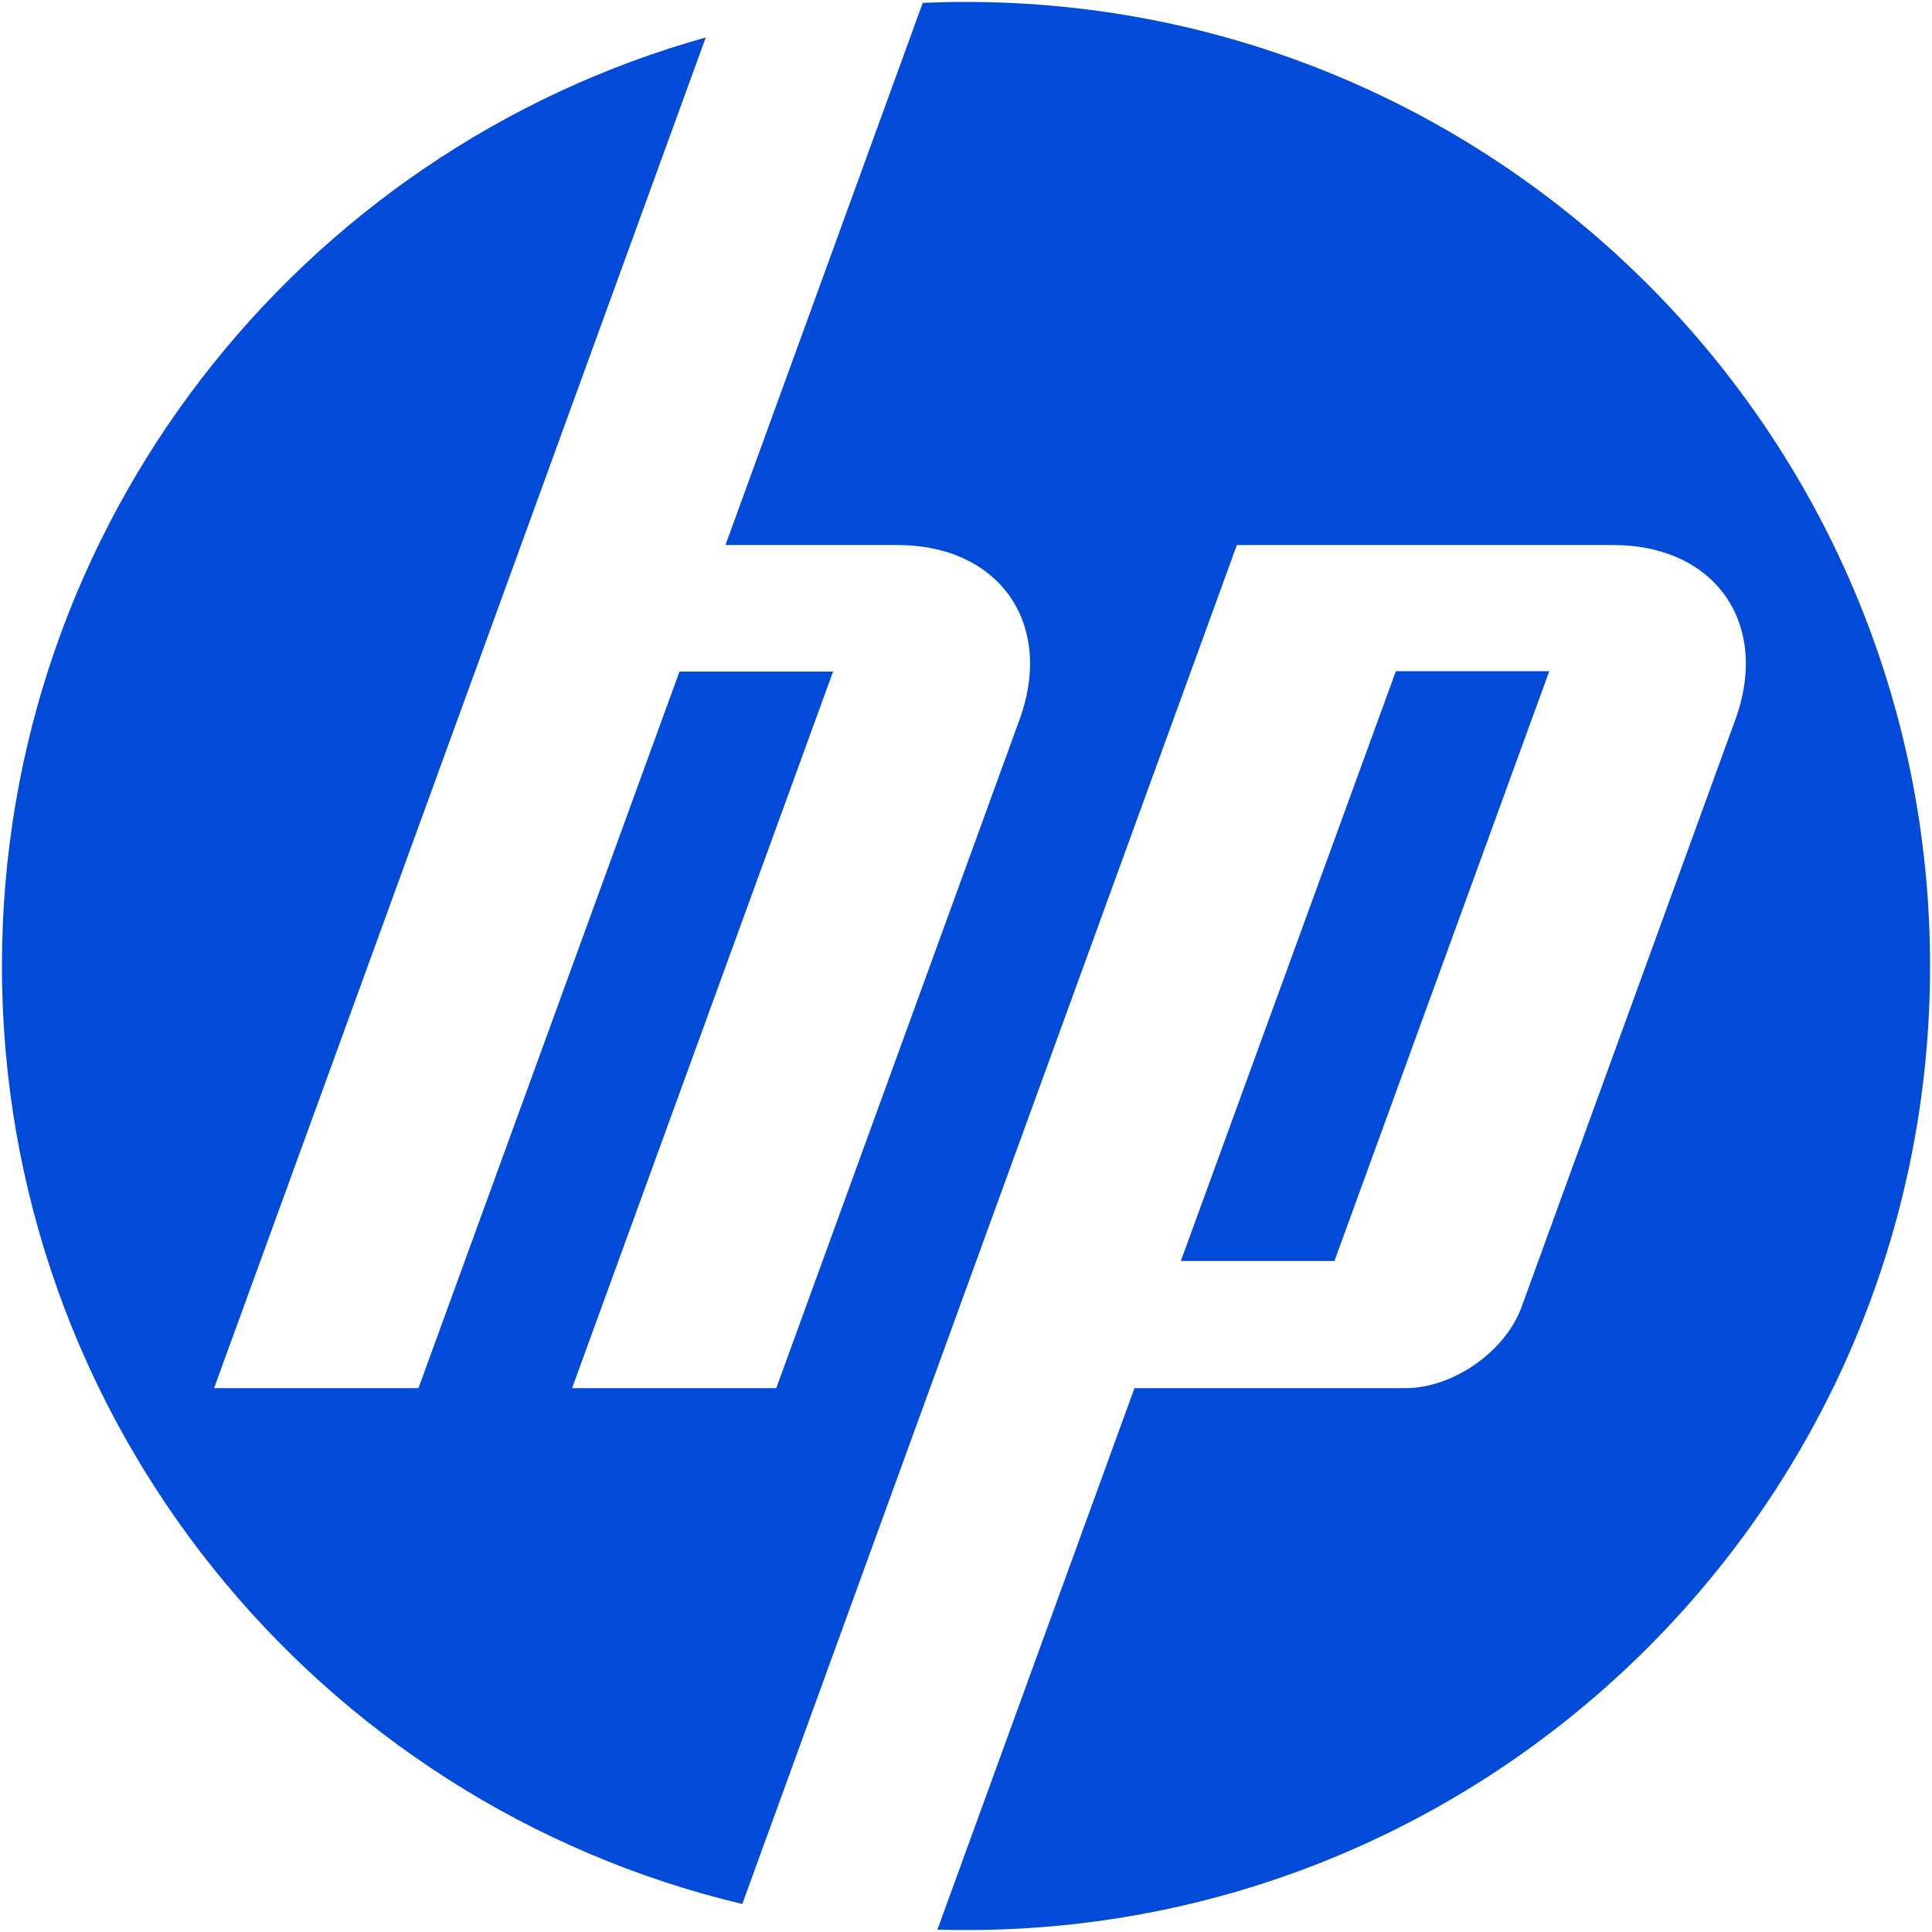<?xml version="1.0" encoding="UTF-8"?>
<svg xmlns="http://www.w3.org/2000/svg" version="1.2" viewBox="0 0 100 100" width="100" height="100">
  <style>
		.s0 { fill: #024ad8 } 
	</style>
  <g id="g3017">
    <g id="g3061">
      <g id="g3021">
        <path id="path3023" class="s0" d="m99.9 50c0-27.56-22.34-49.9-49.9-49.9q-1.13 0-2.24 0.05l-10.21 28.06h8.89c5.29 0 8.14 4.07 6.33 9.04l-12.59 34.6h-10.57l13.51-37.09h-7.95l-13.51 37.09h-10.58l15.89-43.64 9.56-26.27c-21.02 5.88-36.43 25.17-36.43 48.06 0 23.57 16.34 43.32 38.32 48.55l9.26-25.45 16.34-44.89h19.47c5.29 0 8.14 4.07 6.33 9.04l-11.06 30.39c-0.84 2.32-3.55 4.21-6.01 4.21h-14.03l-10.2 28.03q0.74 0.02 1.48 0.02c27.56 0 49.9-22.34 49.9-49.9z"></path>
      </g>
      <g id="g3025">
        <path id="path3027" class="s0" d="m80.19 34.74h-7.94l-11.13 30.53h7.95z"></path>
      </g>
    </g>
  </g>
</svg>
